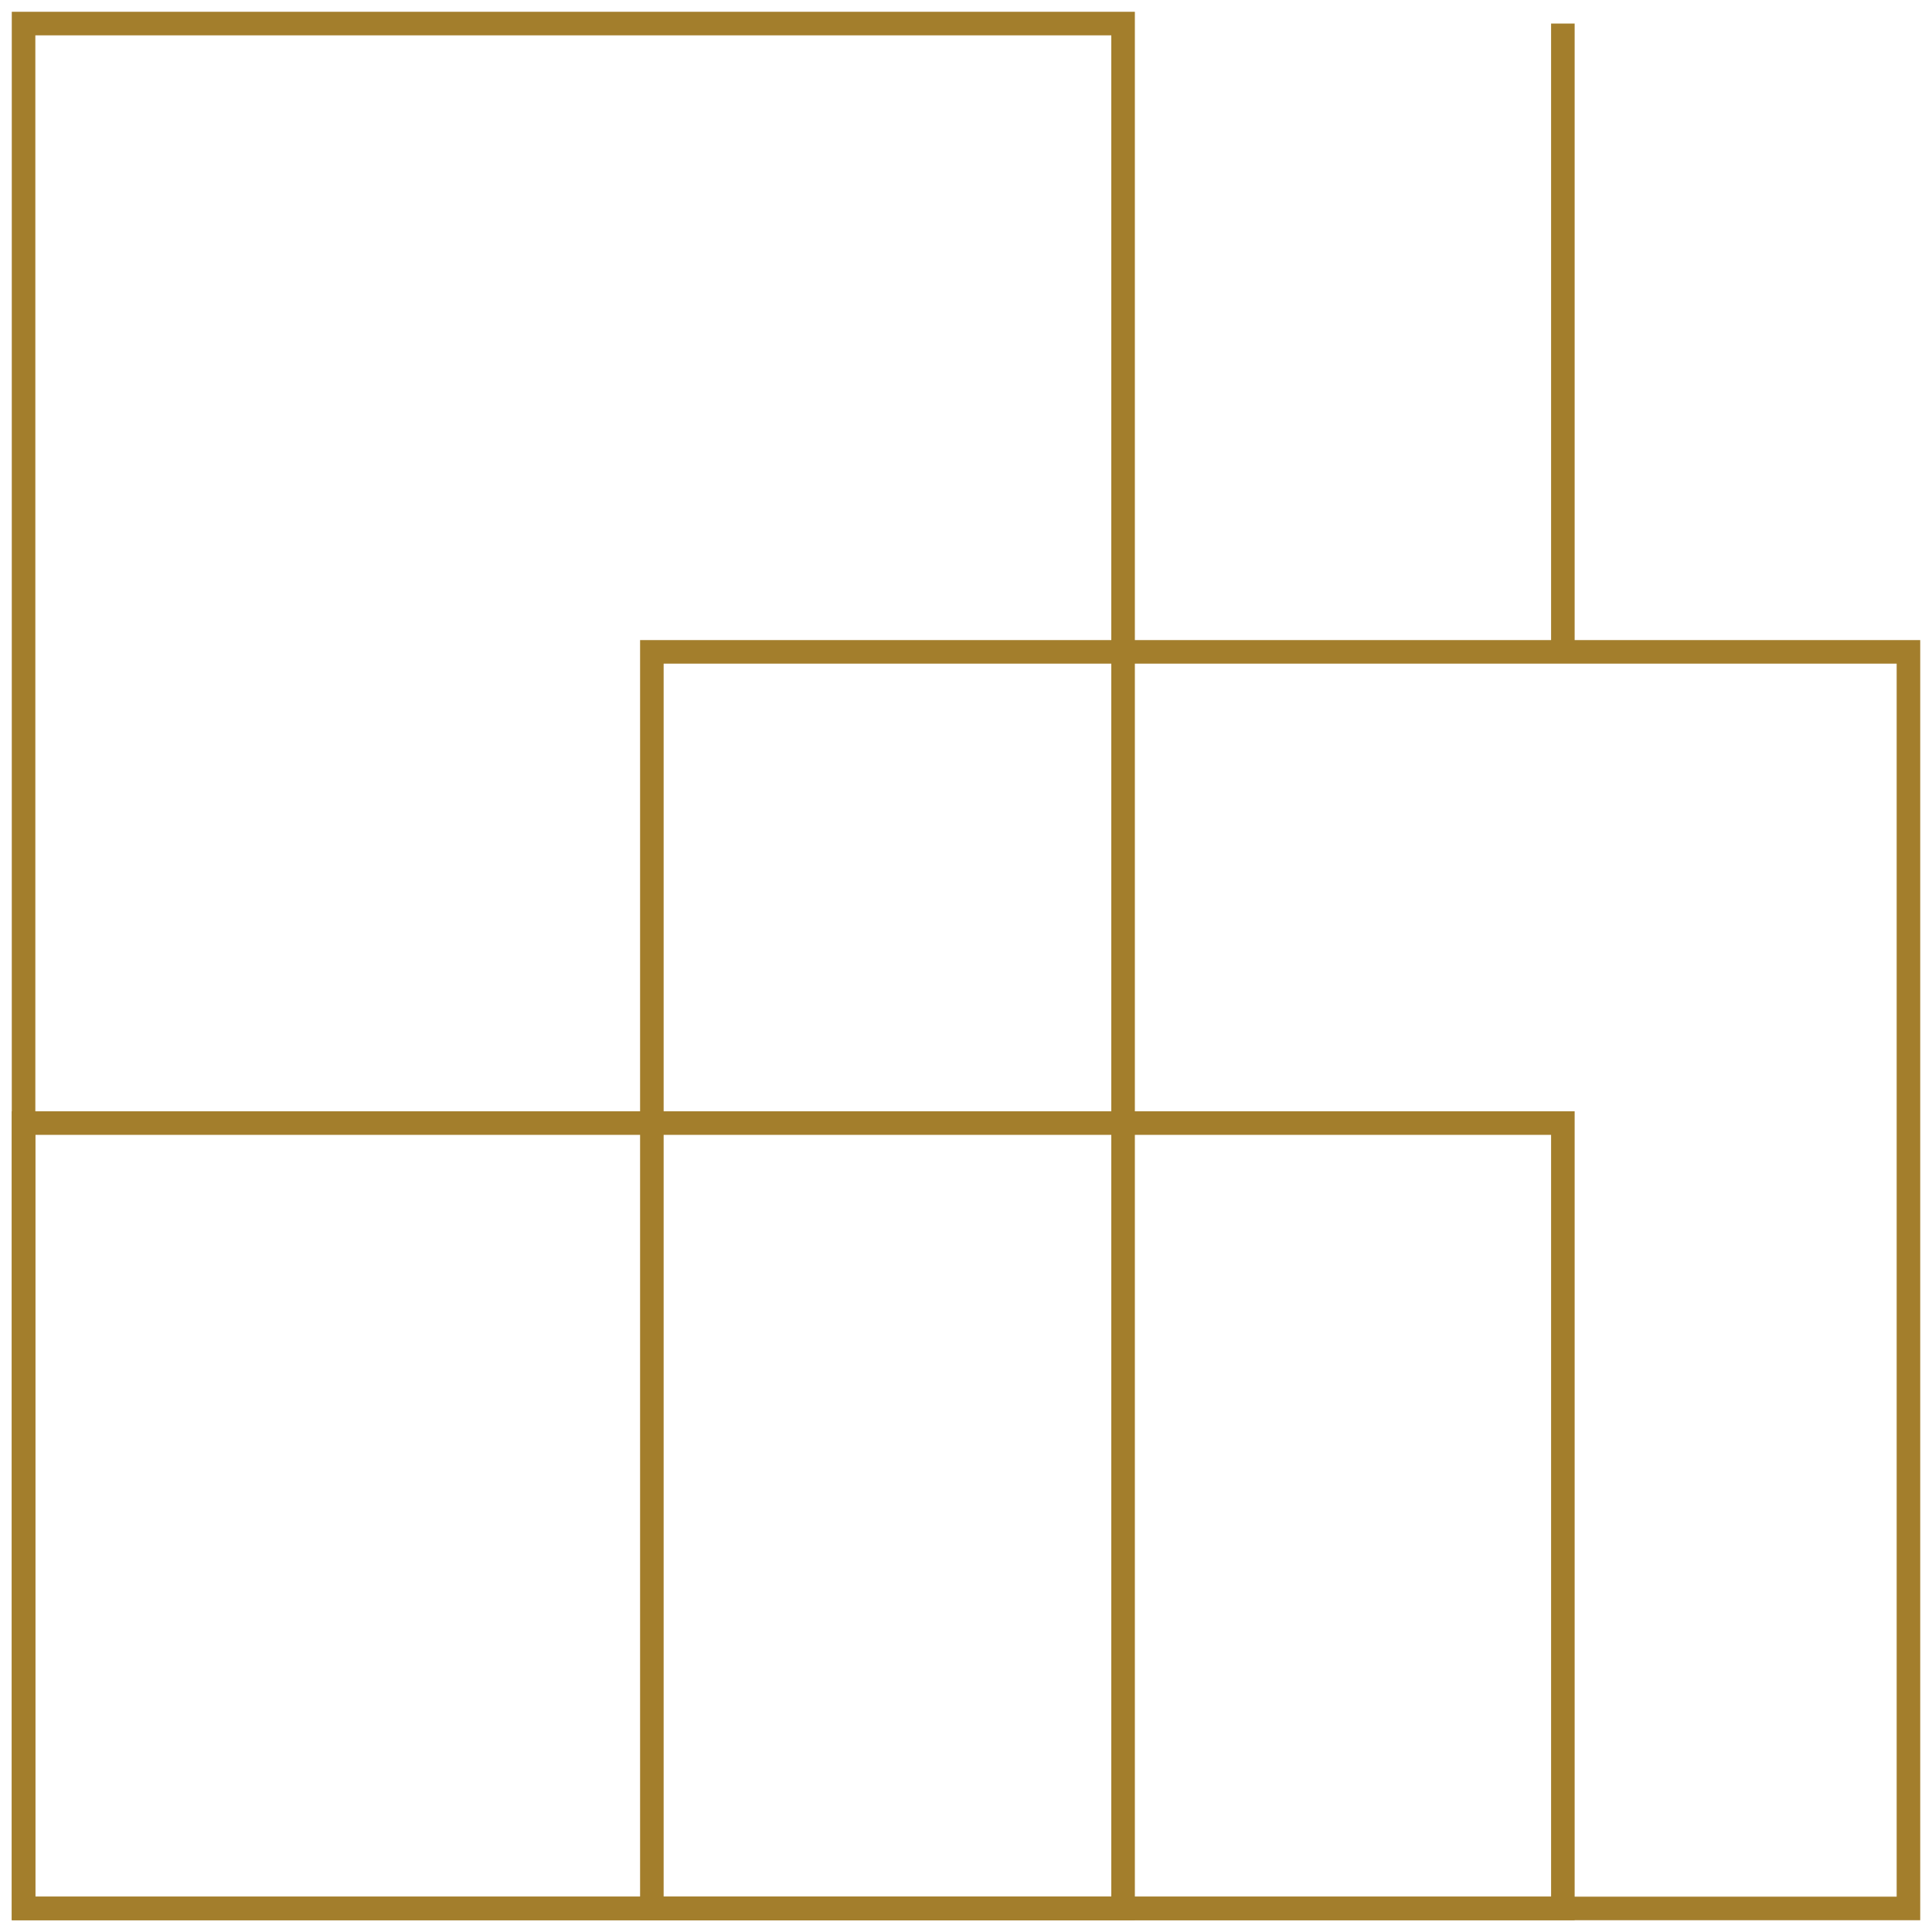 <svg width="82" height="82" viewBox="0 0 82 82" fill="none" xmlns="http://www.w3.org/2000/svg">
<g id="ico-commercial-gold">
<g id="Group 14">
<g id="Group 13">
<g id="Group 12">
<rect id="Rectangle" x="1" y="47.667" width="65.333" height="33.333" stroke="#A37E2C"/>
<rect id="Rectangle_2" x="1" y="1" width="46.667" height="80" stroke="#A37E2C"/>
<rect id="Rectangle_3" x="27.667" y="27.667" width="53.333" height="53.333" stroke="#A37E2C"/>
<path id="Line 7" d="M66.333 27.667V1" stroke="#A37E2C"/>
</g>
</g>
</g>
</g>
</svg>
